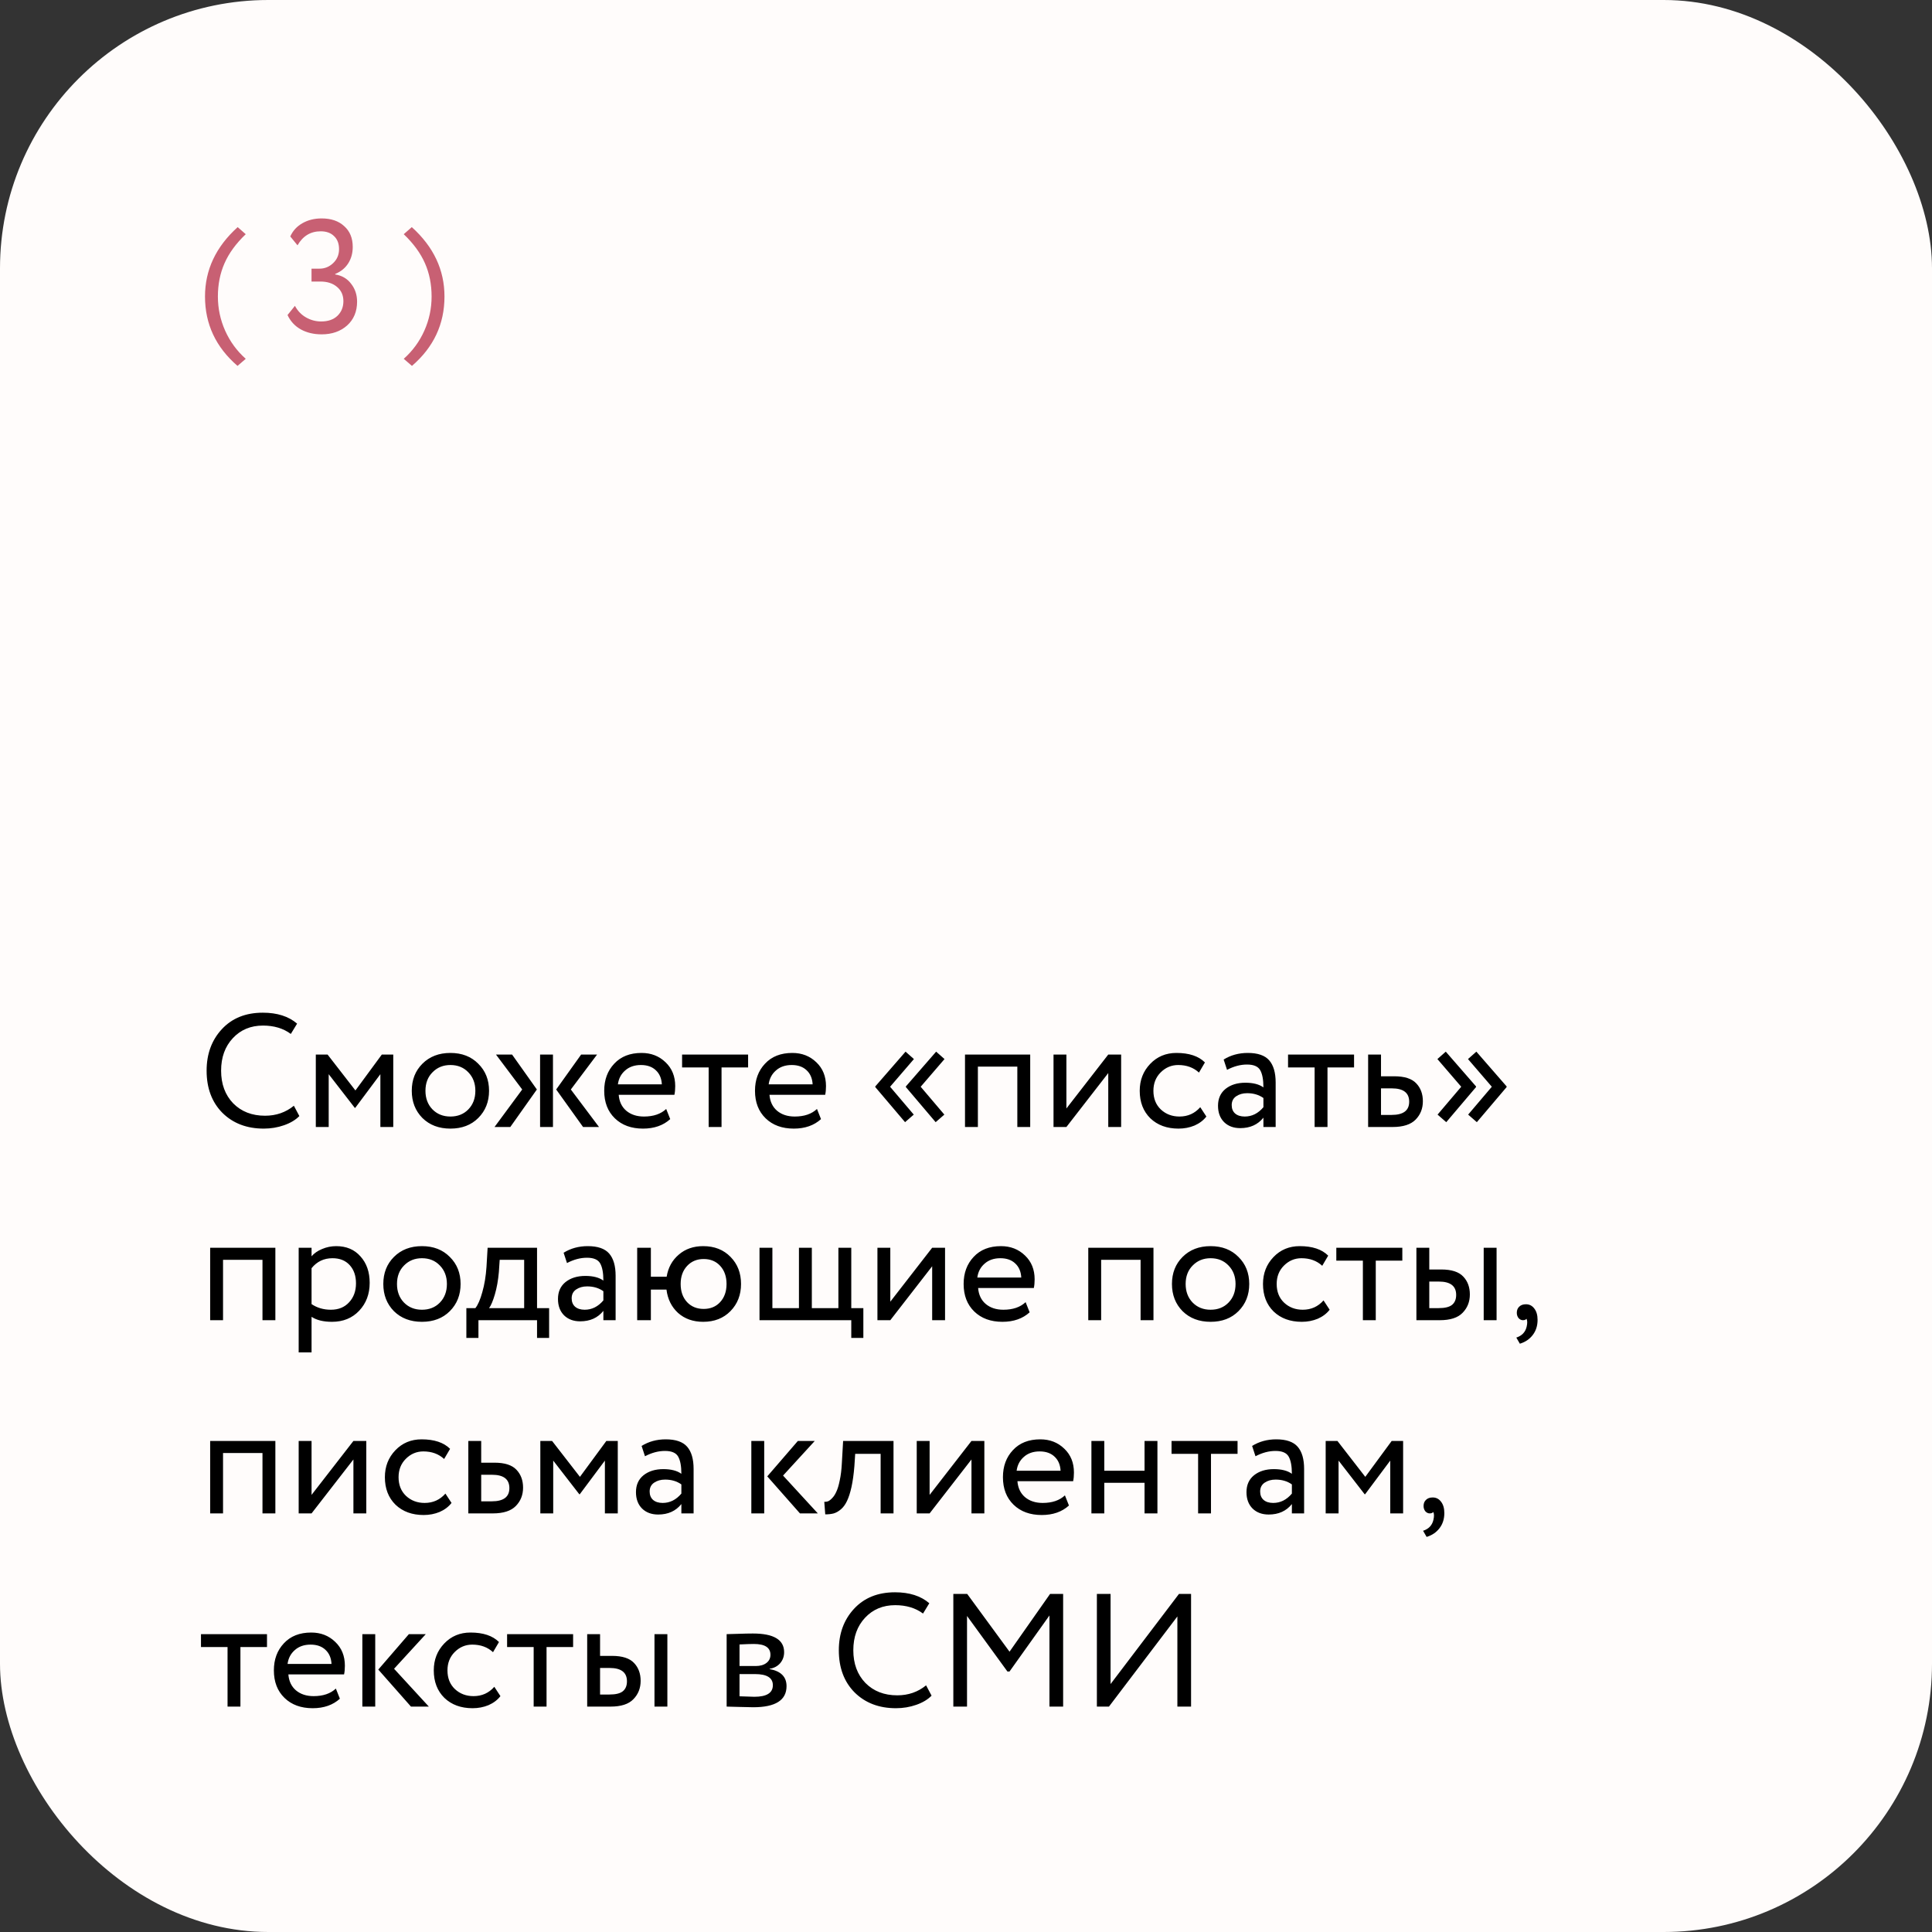 <?xml version="1.0" encoding="UTF-8"?> <svg xmlns="http://www.w3.org/2000/svg" width="360" height="360" viewBox="0 0 360 360" fill="none"><rect x="0" y="0" width="360" height="360" fill="#333333" stroke="none"/><rect y="-0" width="360" height="360" rx="50" fill="#FFFCFB"></rect><mask id="mask0_139_56" style="mask-type:alpha" maskUnits="userSpaceOnUse" x="0" y="-1" width="360" height="361"><rect y="-0" width="360" height="360" rx="50" fill="#FFFBFA"></rect></mask><g mask="url(#mask0_139_56)"> </g><path d="M54.76 206.04L55.78 207.96C55.08 208.68 54.13 209.25 52.93 209.67C51.73 210.09 50.47 210.3 49.15 210.3C45.99 210.3 43.42 209.32 41.44 207.36C39.48 205.38 38.5 202.76 38.5 199.5C38.5 196.4 39.44 193.83 41.32 191.79C43.22 189.73 45.77 188.7 48.97 188.7C51.65 188.7 53.78 189.38 55.36 190.74L54.19 192.66C52.79 191.62 51.06 191.1 49 191.1C46.72 191.1 44.85 191.88 43.39 193.44C41.93 195 41.2 197.02 41.2 199.5C41.2 202 41.95 204.03 43.45 205.59C44.97 207.13 46.95 207.9 49.39 207.9C51.45 207.9 53.24 207.28 54.76 206.04ZM58.847 210V196.5H61.038L66.228 203.19L71.147 196.5H73.278V210H70.877V200.16L66.198 206.43H66.108L61.248 200.16V210H58.847ZM78.707 208.32C77.387 206.98 76.727 205.29 76.727 203.25C76.727 201.21 77.387 199.53 78.707 198.21C80.047 196.87 81.787 196.2 83.927 196.2C86.067 196.2 87.797 196.87 89.117 198.21C90.457 199.53 91.127 201.21 91.127 203.25C91.127 205.29 90.457 206.98 89.117 208.32C87.797 209.64 86.067 210.3 83.927 210.3C81.787 210.3 80.047 209.64 78.707 208.32ZM79.277 203.25C79.277 204.65 79.707 205.8 80.567 206.7C81.447 207.6 82.567 208.05 83.927 208.05C85.287 208.05 86.397 207.61 87.257 206.73C88.137 205.83 88.577 204.67 88.577 203.25C88.577 201.85 88.137 200.7 87.257 199.8C86.397 198.9 85.287 198.45 83.927 198.45C82.587 198.45 81.477 198.9 80.597 199.8C79.717 200.68 79.277 201.83 79.277 203.25ZM111.257 196.5L106.367 203.01L111.617 210H108.647L103.637 203.01L108.287 196.5H111.257ZM100.637 210V196.5H103.037V210H100.637ZM97.307 203.01L92.417 196.5H95.417L100.037 203.01L95.087 210H92.147L97.307 203.01ZM124.136 206.64L124.886 208.53C123.586 209.71 121.896 210.3 119.816 210.3C117.636 210.3 115.886 209.66 114.566 208.38C113.246 207.1 112.586 205.39 112.586 203.25C112.586 201.21 113.206 199.53 114.446 198.21C115.686 196.87 117.386 196.2 119.546 196.2C121.326 196.2 122.816 196.78 124.016 197.94C125.216 199.08 125.816 200.56 125.816 202.38C125.816 203 125.766 203.54 125.666 204H115.286C115.386 205.26 115.856 206.25 116.696 206.97C117.556 207.69 118.656 208.05 119.996 208.05C121.756 208.05 123.136 207.58 124.136 206.64ZM119.426 198.45C118.226 198.45 117.246 198.79 116.486 199.47C115.726 200.13 115.276 200.99 115.136 202.05H123.326C123.266 200.93 122.886 200.05 122.186 199.41C121.506 198.77 120.586 198.45 119.426 198.45ZM127.098 198.9V196.5H139.398V198.9H134.448V210H132.048V198.9H127.098ZM152.232 206.64L152.982 208.53C151.682 209.71 149.992 210.3 147.912 210.3C145.732 210.3 143.982 209.66 142.662 208.38C141.342 207.1 140.682 205.39 140.682 203.25C140.682 201.21 141.302 199.53 142.542 198.21C143.782 196.87 145.482 196.2 147.642 196.2C149.422 196.2 150.912 196.78 152.112 197.94C153.312 199.08 153.912 200.56 153.912 202.38C153.912 203 153.862 203.54 153.762 204H143.382C143.482 205.26 143.952 206.25 144.792 206.97C145.652 207.69 146.752 208.05 148.092 208.05C149.852 208.05 151.232 207.58 152.232 206.64ZM147.522 198.45C146.322 198.45 145.342 198.79 144.582 199.47C143.822 200.13 143.372 200.99 143.232 202.05H151.422C151.362 200.93 150.982 200.05 150.282 199.41C149.602 198.77 148.682 198.45 147.522 198.45ZM174.346 209.1L168.796 202.56V202.44L174.436 195.96L175.996 197.34L171.556 202.5L175.966 207.69L174.346 209.1ZM168.646 209.1L163.096 202.56V202.44L168.736 195.96L170.296 197.34L165.856 202.5L170.266 207.69L168.646 209.1ZM189.564 210V198.75H182.214V210H179.814V196.5H191.964V210H189.564ZM198.708 210H196.308V196.5H198.708V206.55L206.508 196.5H208.908V210H206.508V199.95L198.708 210ZM223.651 206.31L224.791 208.05C224.231 208.77 223.491 209.33 222.571 209.73C221.651 210.11 220.661 210.3 219.601 210.3C217.441 210.3 215.691 209.66 214.351 208.38C213.031 207.08 212.371 205.37 212.371 203.25C212.371 201.27 213.021 199.6 214.321 198.24C215.621 196.88 217.251 196.2 219.211 196.2C221.571 196.2 223.341 196.79 224.521 197.97L223.411 199.86C222.391 198.92 221.101 198.45 219.541 198.45C218.281 198.45 217.191 198.91 216.271 199.83C215.371 200.73 214.921 201.87 214.921 203.25C214.921 204.69 215.381 205.85 216.301 206.73C217.241 207.61 218.401 208.05 219.781 208.05C221.341 208.05 222.631 207.47 223.651 206.31ZM228.64 199.35L228.01 197.43C229.33 196.61 230.83 196.2 232.51 196.2C234.37 196.2 235.7 196.66 236.5 197.58C237.3 198.5 237.7 199.88 237.7 201.72V210H235.42V208.26C234.38 209.56 232.94 210.21 231.1 210.21C229.86 210.21 228.86 209.84 228.1 209.1C227.34 208.34 226.96 207.32 226.96 206.04C226.96 204.7 227.43 203.65 228.37 202.89C229.33 202.13 230.56 201.75 232.06 201.75C233.5 201.75 234.62 202.04 235.42 202.62C235.42 201.18 235.22 200.11 234.82 199.41C234.42 198.71 233.6 198.36 232.36 198.36C231.14 198.36 229.9 198.69 228.64 199.35ZM231.94 208.05C233.28 208.05 234.44 207.47 235.42 206.31V204.6C234.58 204 233.57 203.7 232.39 203.7C231.59 203.7 230.91 203.89 230.35 204.27C229.79 204.65 229.51 205.2 229.51 205.92C229.51 206.58 229.72 207.1 230.14 207.48C230.58 207.86 231.18 208.05 231.94 208.05ZM240.009 198.9V196.5H252.309V198.9H247.359V210H244.959V198.9H240.009ZM254.931 210V196.5H257.331V200.55H259.791C261.711 200.55 263.081 200.99 263.901 201.87C264.721 202.73 265.131 203.84 265.131 205.2C265.131 206.56 264.681 207.7 263.781 208.62C262.881 209.54 261.451 210 259.491 210H254.931ZM259.341 202.8H257.331V207.75H259.311C261.491 207.75 262.581 206.93 262.581 205.29C262.581 203.63 261.501 202.8 259.341 202.8ZM280.739 202.56L275.189 209.1L273.569 207.69L277.979 202.5L273.539 197.34L275.099 195.96L280.739 202.44V202.56ZM275.039 202.56L269.489 209.1L267.869 207.69L272.279 202.5L267.839 197.34L269.399 195.96L275.039 202.44V202.56ZM48.91 246V234.75H41.56V246H39.16V232.5H51.31V246H48.91ZM55.654 252V232.5H58.054V234.09C58.534 233.53 59.184 233.08 60.004 232.74C60.844 232.38 61.724 232.2 62.644 232.2C64.544 232.2 66.054 232.84 67.174 234.12C68.314 235.38 68.884 237.02 68.884 239.04C68.884 241.12 68.234 242.85 66.934 244.23C65.634 245.61 63.944 246.3 61.864 246.3C60.264 246.3 58.994 245.99 58.054 245.37V252H55.654ZM61.954 234.45C60.354 234.45 59.054 235.07 58.054 236.31V243C59.094 243.7 60.294 244.05 61.654 244.05C63.074 244.05 64.204 243.59 65.044 242.67C65.904 241.75 66.334 240.57 66.334 239.13C66.334 237.73 65.944 236.6 65.164 235.74C64.384 234.88 63.314 234.45 61.954 234.45ZM73.404 244.32C72.084 242.98 71.424 241.29 71.424 239.25C71.424 237.21 72.084 235.53 73.404 234.21C74.744 232.87 76.484 232.2 78.624 232.2C80.764 232.2 82.494 232.87 83.814 234.21C85.154 235.53 85.824 237.21 85.824 239.25C85.824 241.29 85.154 242.98 83.814 244.32C82.494 245.64 80.764 246.3 78.624 246.3C76.484 246.3 74.744 245.64 73.404 244.32ZM73.974 239.25C73.974 240.65 74.404 241.8 75.264 242.7C76.144 243.6 77.264 244.05 78.624 244.05C79.984 244.05 81.094 243.61 81.954 242.73C82.834 241.83 83.274 240.67 83.274 239.25C83.274 237.85 82.834 236.7 81.954 235.8C81.094 234.9 79.984 234.45 78.624 234.45C77.284 234.45 76.174 234.9 75.294 235.8C74.414 236.68 73.974 237.83 73.974 239.25ZM86.9 249.3V243.75H88.58C89.06 243.15 89.49 242.16 89.87 240.78C90.27 239.4 90.53 237.83 90.65 236.07L90.86 232.5H100.07V243.75H102.32V249.3H100.07V246H89.15V249.3H86.9ZM92.96 237C92.82 238.58 92.57 239.98 92.21 241.2C91.85 242.42 91.49 243.27 91.13 243.75H97.67V234.75H93.11L92.96 237ZM105.651 235.35L105.021 233.43C106.341 232.61 107.841 232.2 109.521 232.2C111.381 232.2 112.711 232.66 113.511 233.58C114.311 234.5 114.711 235.88 114.711 237.72V246H112.431V244.26C111.391 245.56 109.951 246.21 108.111 246.21C106.871 246.21 105.871 245.84 105.111 245.1C104.351 244.34 103.971 243.32 103.971 242.04C103.971 240.7 104.441 239.65 105.381 238.89C106.341 238.13 107.571 237.75 109.071 237.75C110.511 237.75 111.631 238.04 112.431 238.62C112.431 237.18 112.231 236.11 111.831 235.41C111.431 234.71 110.611 234.36 109.371 234.36C108.151 234.36 106.911 234.69 105.651 235.35ZM108.951 244.05C110.291 244.05 111.451 243.47 112.431 242.31V240.6C111.591 240 110.581 239.7 109.401 239.7C108.601 239.7 107.921 239.89 107.361 240.27C106.801 240.65 106.521 241.2 106.521 241.92C106.521 242.58 106.731 243.1 107.151 243.48C107.591 243.86 108.191 244.05 108.951 244.05ZM118.73 246V232.5H121.28V237.9H124.22C124.5 236.2 125.25 234.83 126.47 233.79C127.69 232.73 129.21 232.2 131.03 232.2C133.13 232.2 134.83 232.87 136.13 234.21C137.43 235.53 138.08 237.21 138.08 239.25C138.08 241.29 137.42 242.98 136.1 244.32C134.8 245.64 133.11 246.3 131.03 246.3C129.15 246.3 127.59 245.75 126.35 244.65C125.13 243.53 124.41 242.08 124.19 240.3H121.28V246H118.73ZM126.83 239.25C126.83 240.65 127.23 241.78 128.03 242.64C128.83 243.48 129.86 243.9 131.12 243.9C132.38 243.9 133.4 243.48 134.18 242.64C134.98 241.78 135.38 240.65 135.38 239.25C135.38 237.87 134.99 236.75 134.21 235.89C133.43 235.03 132.4 234.6 131.12 234.6C129.86 234.6 128.83 235.03 128.03 235.89C127.23 236.75 126.83 237.87 126.83 239.25ZM141.523 246V232.5H143.923V243.75H148.873V232.5H151.273V243.75H156.223V232.5H158.623V243.75H160.873V249.3H158.623V246H141.523ZM165.896 246H163.496V232.5H165.896V242.55L173.696 232.5H176.096V246H173.696V235.95L165.896 246ZM191.109 242.64L191.859 244.53C190.559 245.71 188.869 246.3 186.789 246.3C184.609 246.3 182.859 245.66 181.539 244.38C180.219 243.1 179.559 241.39 179.559 239.25C179.559 237.21 180.179 235.53 181.419 234.21C182.659 232.87 184.359 232.2 186.519 232.2C188.299 232.2 189.789 232.78 190.989 233.94C192.189 235.08 192.789 236.56 192.789 238.38C192.789 239 192.739 239.54 192.639 240H182.259C182.359 241.26 182.829 242.25 183.669 242.97C184.529 243.69 185.629 244.05 186.969 244.05C188.729 244.05 190.109 243.58 191.109 242.64ZM186.399 234.45C185.199 234.45 184.219 234.79 183.459 235.47C182.699 236.13 182.249 236.99 182.109 238.05H190.299C190.239 236.93 189.859 236.05 189.159 235.41C188.479 234.77 187.559 234.45 186.399 234.45ZM212.533 246V234.75H205.183V246H202.783V232.5H214.933V246H212.533ZM220.357 244.32C219.037 242.98 218.377 241.29 218.377 239.25C218.377 237.21 219.037 235.53 220.357 234.21C221.697 232.87 223.437 232.2 225.577 232.2C227.717 232.2 229.447 232.87 230.767 234.21C232.107 235.53 232.777 237.21 232.777 239.25C232.777 241.29 232.107 242.98 230.767 244.32C229.447 245.64 227.717 246.3 225.577 246.3C223.437 246.3 221.697 245.64 220.357 244.32ZM220.927 239.25C220.927 240.65 221.357 241.8 222.217 242.7C223.097 243.6 224.217 244.05 225.577 244.05C226.937 244.05 228.047 243.61 228.907 242.73C229.787 241.83 230.227 240.67 230.227 239.25C230.227 237.85 229.787 236.7 228.907 235.8C228.047 234.9 226.937 234.45 225.577 234.45C224.237 234.45 223.127 234.9 222.247 235.8C221.367 236.68 220.927 237.83 220.927 239.25ZM246.62 242.31L247.76 244.05C247.2 244.77 246.46 245.33 245.54 245.73C244.62 246.11 243.63 246.3 242.57 246.3C240.41 246.3 238.66 245.66 237.32 244.38C236 243.08 235.34 241.37 235.34 239.25C235.34 237.27 235.99 235.6 237.29 234.24C238.59 232.88 240.22 232.2 242.18 232.2C244.54 232.2 246.31 232.79 247.49 233.97L246.38 235.86C245.36 234.92 244.07 234.45 242.51 234.45C241.25 234.45 240.16 234.91 239.24 235.83C238.34 236.73 237.89 237.87 237.89 239.25C237.89 240.69 238.35 241.85 239.27 242.73C240.21 243.61 241.37 244.05 242.75 244.05C244.31 244.05 245.6 243.47 246.62 242.31ZM249.003 234.9V232.5H261.303V234.9H256.353V246H253.953V234.9H249.003ZM263.926 246V232.5H266.326V236.55H268.546C270.466 236.55 271.836 236.99 272.656 237.87C273.476 238.73 273.886 239.84 273.886 241.2C273.886 242.56 273.436 243.7 272.536 244.62C271.656 245.54 270.236 246 268.276 246H263.926ZM276.466 246V232.5H278.866V246H276.466ZM268.096 238.8H266.326V243.75H268.066C269.226 243.75 270.056 243.55 270.556 243.15C271.076 242.73 271.336 242.11 271.336 241.29C271.336 239.63 270.256 238.8 268.096 238.8ZM282.634 244.62C282.634 244.14 282.784 243.76 283.084 243.48C283.384 243.18 283.804 243.03 284.344 243.03C284.984 243.03 285.504 243.3 285.904 243.84C286.304 244.36 286.504 245.06 286.504 245.94C286.504 247.04 286.204 247.98 285.604 248.76C285.004 249.54 284.204 250.08 283.204 250.38L282.544 249.24C283.584 248.9 284.224 248.23 284.464 247.23C284.624 246.55 284.614 246.05 284.434 245.73C284.314 245.91 284.094 246 283.774 246C283.474 246 283.204 245.87 282.964 245.61C282.744 245.33 282.634 245 282.634 244.62ZM48.91 282V270.75H41.56V282H39.16V268.5H51.31V282H48.91ZM58.054 282H55.654V268.5H58.054V278.55L65.854 268.5H68.254V282H65.854V271.95L58.054 282ZM82.997 278.31L84.137 280.05C83.577 280.77 82.837 281.33 81.917 281.73C80.997 282.11 80.007 282.3 78.947 282.3C76.787 282.3 75.037 281.66 73.697 280.38C72.377 279.08 71.717 277.37 71.717 275.25C71.717 273.27 72.367 271.6 73.667 270.24C74.967 268.88 76.597 268.2 78.557 268.2C80.917 268.2 82.687 268.79 83.867 269.97L82.757 271.86C81.737 270.92 80.447 270.45 78.887 270.45C77.627 270.45 76.537 270.91 75.617 271.83C74.717 272.73 74.267 273.87 74.267 275.25C74.267 276.69 74.727 277.85 75.647 278.73C76.587 279.61 77.747 280.05 79.127 280.05C80.687 280.05 81.977 279.47 82.997 278.31ZM87.266 282V268.5H89.665V272.55H92.126C94.046 272.55 95.415 272.99 96.236 273.87C97.055 274.73 97.466 275.84 97.466 277.2C97.466 278.56 97.016 279.7 96.115 280.62C95.216 281.54 93.785 282 91.826 282H87.266ZM91.675 274.8H89.665V279.75H91.645C93.826 279.75 94.915 278.93 94.915 277.29C94.915 275.63 93.835 274.8 91.675 274.8ZM100.683 282V268.5H102.873L108.063 275.19L112.983 268.5H115.113V282H112.713V272.16L108.033 278.43H107.943L103.083 272.16V282H100.683ZM120.183 271.35L119.553 269.43C120.873 268.61 122.373 268.2 124.053 268.2C125.913 268.2 127.243 268.66 128.043 269.58C128.843 270.5 129.243 271.88 129.243 273.72V282H126.963V280.26C125.923 281.56 124.483 282.21 122.643 282.21C121.403 282.21 120.403 281.84 119.643 281.1C118.883 280.34 118.503 279.32 118.503 278.04C118.503 276.7 118.973 275.65 119.913 274.89C120.873 274.13 122.103 273.75 123.603 273.75C125.043 273.75 126.163 274.04 126.963 274.62C126.963 273.18 126.763 272.11 126.363 271.41C125.963 270.71 125.143 270.36 123.903 270.36C122.683 270.36 121.443 270.69 120.183 271.35ZM123.483 280.05C124.823 280.05 125.983 279.47 126.963 278.31V276.6C126.123 276 125.113 275.7 123.933 275.7C123.133 275.7 122.453 275.89 121.893 276.27C121.333 276.65 121.053 277.2 121.053 277.92C121.053 278.58 121.263 279.1 121.683 279.48C122.123 279.86 122.723 280.05 123.483 280.05ZM151.82 268.5L145.91 274.95L152.39 282H149.06L142.97 275.1L148.67 268.5H151.82ZM140 282V268.5H142.4V282H140ZM164.093 282V270.9H159.353L159.203 273.18C159.083 274.68 158.903 275.98 158.663 277.08C158.423 278.16 158.143 279.03 157.823 279.69C157.523 280.33 157.153 280.84 156.713 281.22C156.273 281.6 155.823 281.86 155.363 282C154.903 282.12 154.373 282.18 153.773 282.18L153.593 279.84C153.833 279.86 154.063 279.83 154.283 279.75C154.523 279.65 154.783 279.45 155.063 279.15C155.363 278.85 155.623 278.45 155.843 277.95C156.083 277.45 156.293 276.75 156.473 275.85C156.673 274.93 156.803 273.88 156.863 272.7L157.103 268.5H166.493V282H164.093ZM173.22 282H170.82V268.5H173.22V278.55L181.02 268.5H183.42V282H181.02V271.95L173.22 282ZM198.433 278.64L199.183 280.53C197.883 281.71 196.193 282.3 194.113 282.3C191.933 282.3 190.183 281.66 188.863 280.38C187.543 279.1 186.883 277.39 186.883 275.25C186.883 273.21 187.503 271.53 188.743 270.21C189.983 268.87 191.683 268.2 193.843 268.2C195.623 268.2 197.113 268.78 198.313 269.94C199.513 271.08 200.113 272.56 200.113 274.38C200.113 275 200.063 275.54 199.963 276H189.583C189.683 277.26 190.153 278.25 190.993 278.97C191.853 279.69 192.953 280.05 194.293 280.05C196.053 280.05 197.433 279.58 198.433 278.64ZM193.723 270.45C192.523 270.45 191.543 270.79 190.783 271.47C190.023 272.13 189.573 272.99 189.433 274.05H197.623C197.563 272.93 197.183 272.05 196.483 271.41C195.803 270.77 194.883 270.45 193.723 270.45ZM213.269 282V276.3H205.769V282H203.369V268.5H205.769V274.05H213.269V268.5H215.669V282H213.269ZM218.3 270.9V268.5H230.6V270.9H225.65V282H223.25V270.9H218.3ZM233.943 271.35L233.313 269.43C234.633 268.61 236.133 268.2 237.813 268.2C239.673 268.2 241.003 268.66 241.803 269.58C242.603 270.5 243.003 271.88 243.003 273.72V282H240.723V280.26C239.683 281.56 238.243 282.21 236.403 282.21C235.163 282.21 234.163 281.84 233.403 281.1C232.643 280.34 232.263 279.32 232.263 278.04C232.263 276.7 232.733 275.65 233.673 274.89C234.633 274.13 235.863 273.75 237.363 273.75C238.803 273.75 239.923 274.04 240.723 274.62C240.723 273.18 240.523 272.11 240.123 271.41C239.723 270.71 238.903 270.36 237.663 270.36C236.443 270.36 235.203 270.69 233.943 271.35ZM237.243 280.05C238.583 280.05 239.743 279.47 240.723 278.31V276.6C239.883 276 238.873 275.7 237.693 275.7C236.893 275.7 236.213 275.89 235.653 276.27C235.093 276.65 234.812 277.2 234.812 277.92C234.812 278.58 235.023 279.1 235.443 279.48C235.883 279.86 236.483 280.05 237.243 280.05ZM247.021 282V268.5H249.211L254.401 275.19L259.321 268.5H261.451V282H259.051V272.16L254.371 278.43H254.281L249.421 272.16V282H247.021ZM265.261 280.62C265.261 280.14 265.411 279.76 265.711 279.48C266.011 279.18 266.431 279.03 266.971 279.03C267.611 279.03 268.131 279.3 268.531 279.84C268.931 280.36 269.131 281.06 269.131 281.94C269.131 283.04 268.831 283.98 268.231 284.76C267.631 285.54 266.831 286.08 265.831 286.38L265.171 285.24C266.211 284.9 266.851 284.23 267.091 283.23C267.251 282.55 267.241 282.05 267.061 281.73C266.941 281.91 266.721 282 266.401 282C266.101 282 265.831 281.87 265.591 281.61C265.371 281.33 265.261 281 265.261 280.62ZM37.45 306.9V304.5H49.75V306.9H44.8V318H42.4V306.9H37.45ZM62.583 314.64L63.333 316.53C62.033 317.71 60.343 318.3 58.263 318.3C56.083 318.3 54.333 317.66 53.013 316.38C51.693 315.1 51.033 313.39 51.033 311.25C51.033 309.21 51.653 307.53 52.893 306.21C54.133 304.87 55.833 304.2 57.993 304.2C59.773 304.2 61.263 304.78 62.463 305.94C63.663 307.08 64.263 308.56 64.263 310.38C64.263 311 64.213 311.54 64.113 312H53.733C53.833 313.26 54.303 314.25 55.143 314.97C56.003 315.69 57.103 316.05 58.443 316.05C60.203 316.05 61.583 315.58 62.583 314.64ZM57.873 306.45C56.673 306.45 55.693 306.79 54.933 307.47C54.173 308.13 53.723 308.99 53.583 310.05H61.773C61.713 308.93 61.333 308.05 60.633 307.41C59.953 306.77 59.033 306.45 57.873 306.45ZM79.339 304.5L73.429 310.95L79.909 318H76.579L70.489 311.1L76.189 304.5H79.339ZM67.519 318V304.5H69.919V318H67.519ZM92.108 314.31L93.248 316.05C92.688 316.77 91.948 317.33 91.028 317.73C90.108 318.11 89.118 318.3 88.058 318.3C85.898 318.3 84.148 317.66 82.808 316.38C81.488 315.08 80.828 313.37 80.828 311.25C80.828 309.27 81.478 307.6 82.778 306.24C84.078 304.88 85.708 304.2 87.668 304.2C90.028 304.2 91.798 304.79 92.978 305.97L91.868 307.86C90.848 306.92 89.558 306.45 87.998 306.45C86.738 306.45 85.648 306.91 84.728 307.83C83.828 308.73 83.378 309.87 83.378 311.25C83.378 312.69 83.838 313.85 84.758 314.73C85.698 315.61 86.858 316.05 88.238 316.05C89.798 316.05 91.088 315.47 92.108 314.31ZM94.491 306.9V304.5H106.791V306.9H101.841V318H99.441V306.9H94.491ZM109.414 318V304.5H111.814V308.55H114.034C115.954 308.55 117.324 308.99 118.144 309.87C118.964 310.73 119.374 311.84 119.374 313.2C119.374 314.56 118.924 315.7 118.024 316.62C117.144 317.54 115.724 318 113.764 318H109.414ZM121.954 318V304.5H124.354V318H121.954ZM113.584 310.8H111.814V315.75H113.554C114.714 315.75 115.544 315.55 116.044 315.15C116.564 314.73 116.824 314.11 116.824 313.29C116.824 311.63 115.744 310.8 113.584 310.8ZM135.4 318V304.5C135.72 304.5 136.43 304.48 137.53 304.44C138.65 304.4 139.57 304.38 140.29 304.38C144.17 304.38 146.11 305.54 146.11 307.86C146.11 308.66 145.86 309.35 145.36 309.93C144.86 310.49 144.21 310.83 143.41 310.95V311.01C145.51 311.39 146.56 312.45 146.56 314.19C146.56 316.81 144.49 318.12 140.35 318.12C139.75 318.12 138.87 318.1 137.71 318.06C136.55 318.02 135.78 318 135.4 318ZM140.68 311.94H137.8V316.08C139.24 316.14 140.16 316.17 140.56 316.17C142.86 316.17 144.01 315.45 144.01 314.01C144.01 312.63 142.9 311.94 140.68 311.94ZM140.47 306.33C139.89 306.33 139 306.36 137.8 306.42V310.44H140.83C141.65 310.44 142.31 310.25 142.81 309.87C143.31 309.49 143.56 308.98 143.56 308.34C143.56 307 142.53 306.33 140.47 306.33ZM172.563 314.04L173.583 315.96C172.883 316.68 171.933 317.25 170.733 317.67C169.533 318.09 168.273 318.3 166.953 318.3C163.793 318.3 161.223 317.32 159.243 315.36C157.283 313.38 156.303 310.76 156.303 307.5C156.303 304.4 157.243 301.83 159.123 299.79C161.023 297.73 163.573 296.7 166.773 296.7C169.453 296.7 171.583 297.38 173.163 298.74L171.993 300.66C170.593 299.62 168.863 299.1 166.803 299.1C164.523 299.1 162.653 299.88 161.193 301.44C159.733 303 159.003 305.02 159.003 307.5C159.003 310 159.753 312.03 161.253 313.59C162.773 315.13 164.753 315.9 167.193 315.9C169.253 315.9 171.043 315.28 172.563 314.04ZM177.64 318V297H180.22L188.11 307.77L195.67 297H198.1V318H195.55V301.02L188.11 311.46H187.72L180.19 301.11V318H177.64ZM206.638 318H204.388V297H206.938V313.8L219.688 297H221.938V318H219.388V301.2L206.638 318Z" fill="black"></path><path d="M45.79 66.86L44.26 68.18C40.22 64.7 38.2 60.39 38.2 55.25C38.2 50.29 40.23 45.98 44.29 42.32L45.79 43.64C43.97 45.38 42.65 47.19 41.83 49.07C41.01 50.93 40.6 52.99 40.6 55.25C40.6 57.47 41.05 59.59 41.95 61.61C42.85 63.63 44.13 65.38 45.79 66.86ZM59.937 62.3C58.457 62.3 57.157 61.99 56.037 61.37C54.937 60.75 54.117 59.86 53.577 58.7L54.957 56.99C55.457 57.93 56.147 58.65 57.027 59.15C57.907 59.65 58.847 59.9 59.847 59.9C61.127 59.9 62.137 59.55 62.877 58.85C63.617 58.13 63.987 57.22 63.987 56.12C63.987 55 63.587 54.11 62.787 53.45C62.007 52.79 60.977 52.46 59.697 52.46H58.047V50.06H59.547C60.507 50.06 61.347 49.72 62.067 49.04C62.807 48.34 63.177 47.47 63.177 46.43C63.177 45.39 62.867 44.58 62.247 44C61.647 43.4 60.817 43.1 59.757 43.1C57.877 43.1 56.437 43.97 55.437 45.71L54.087 44.06C54.567 43 55.317 42.18 56.337 41.6C57.377 41 58.577 40.7 59.937 40.7C61.697 40.7 63.097 41.18 64.137 42.14C65.197 43.08 65.727 44.37 65.727 46.01C65.727 47.17 65.447 48.19 64.887 49.07C64.327 49.95 63.517 50.61 62.457 51.05V51.14C63.717 51.34 64.707 51.92 65.427 52.88C66.167 53.82 66.537 54.93 66.537 56.21C66.537 58.05 65.917 59.53 64.677 60.65C63.437 61.75 61.857 62.3 59.937 62.3ZM76.762 68.18L75.232 66.86C76.892 65.38 78.172 63.63 79.072 61.61C79.972 59.59 80.422 57.47 80.422 55.25C80.422 52.99 80.012 50.93 79.192 49.07C78.372 47.19 77.052 45.38 75.232 43.64L76.732 42.32C80.792 45.98 82.822 50.29 82.822 55.25C82.822 60.39 80.802 64.7 76.762 68.18Z" fill="#C86073"></path></svg> 